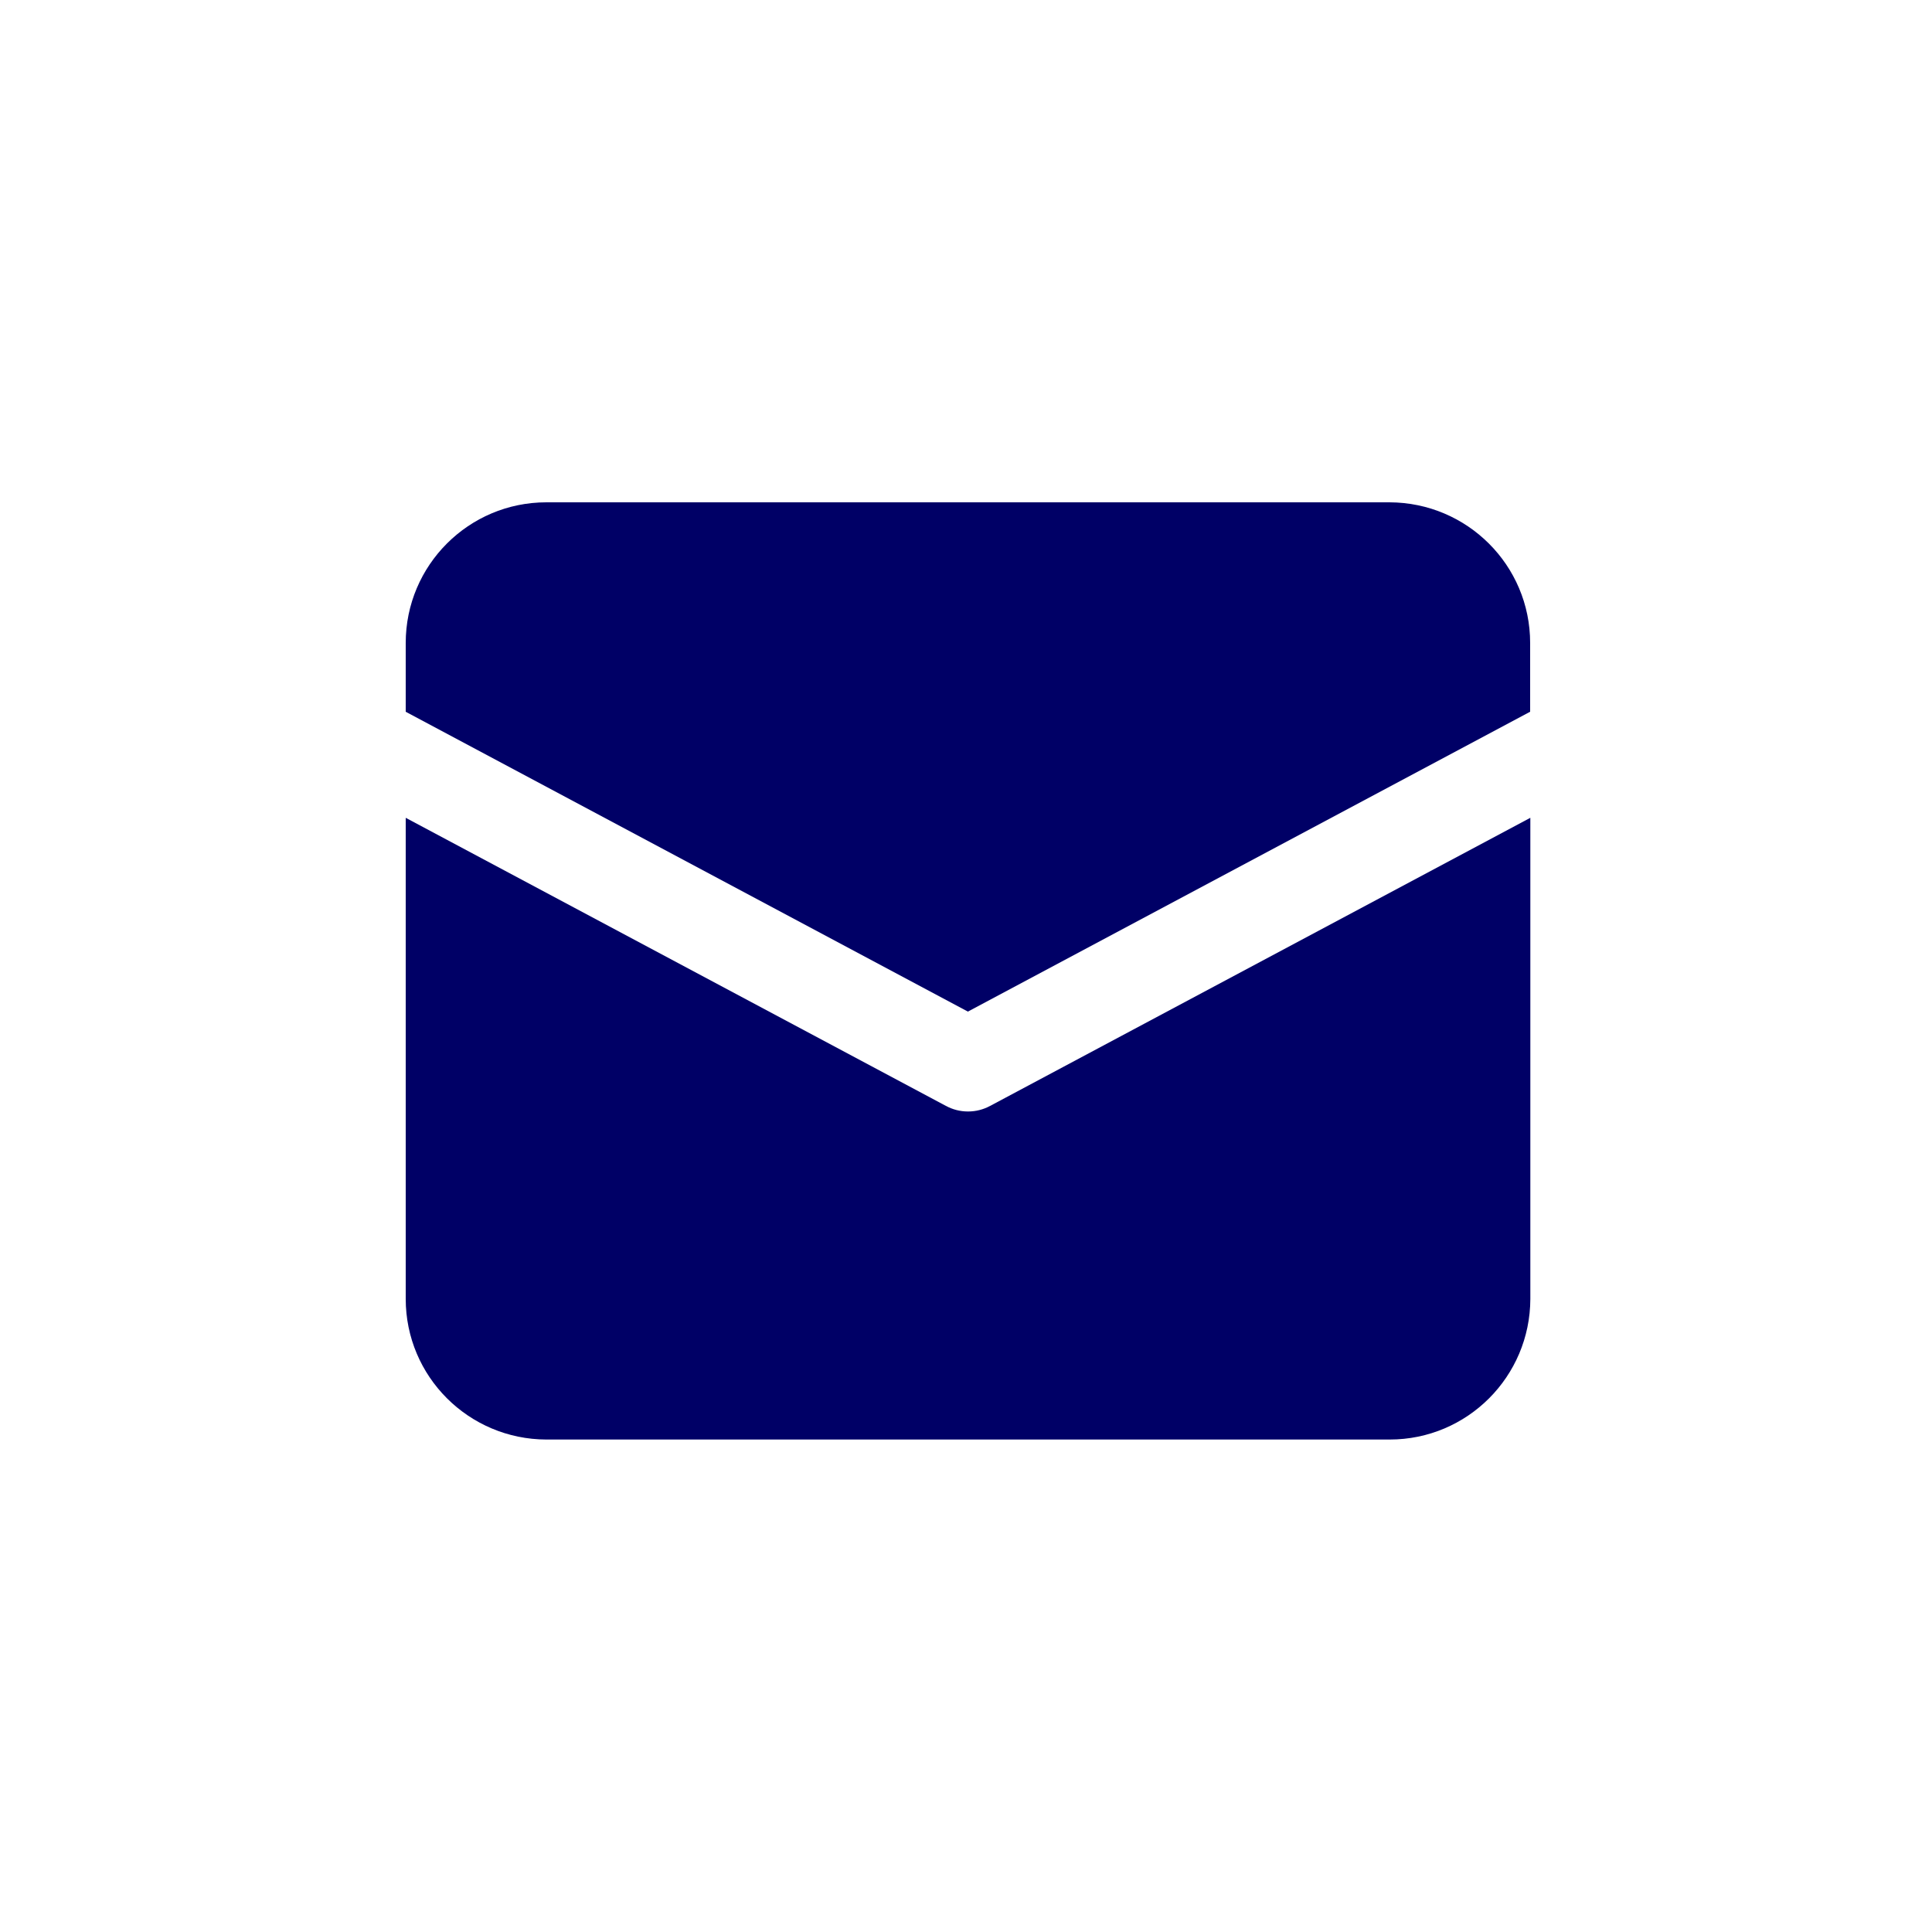 <svg width="100" height="100" viewBox="0 0 100 100" fill="none" xmlns="http://www.w3.org/2000/svg">
<g id="Frame 26">
<g id="Vector">
<path d="M50.1 57.53C49.7 57.53 49.31 57.43 48.96 57.24L21 42.33V67.23C21 71.25 24.26 74.5 28.28 74.51H71.93C75.95 74.51 79.2 71.25 79.21 67.23V42.33L51.25 57.24C50.9 57.43 50.51 57.53 50.11 57.53H50.1Z" fill="#000066"/>
<path d="M71.93 26H28.28C24.26 26 21 29.26 21 33.28V36.84L50.1 52.36L79.2 36.84V33.28C79.2 29.26 75.94 26.01 71.92 26H71.93Z" fill="#000066"/>
</g>
</g>
</svg>
